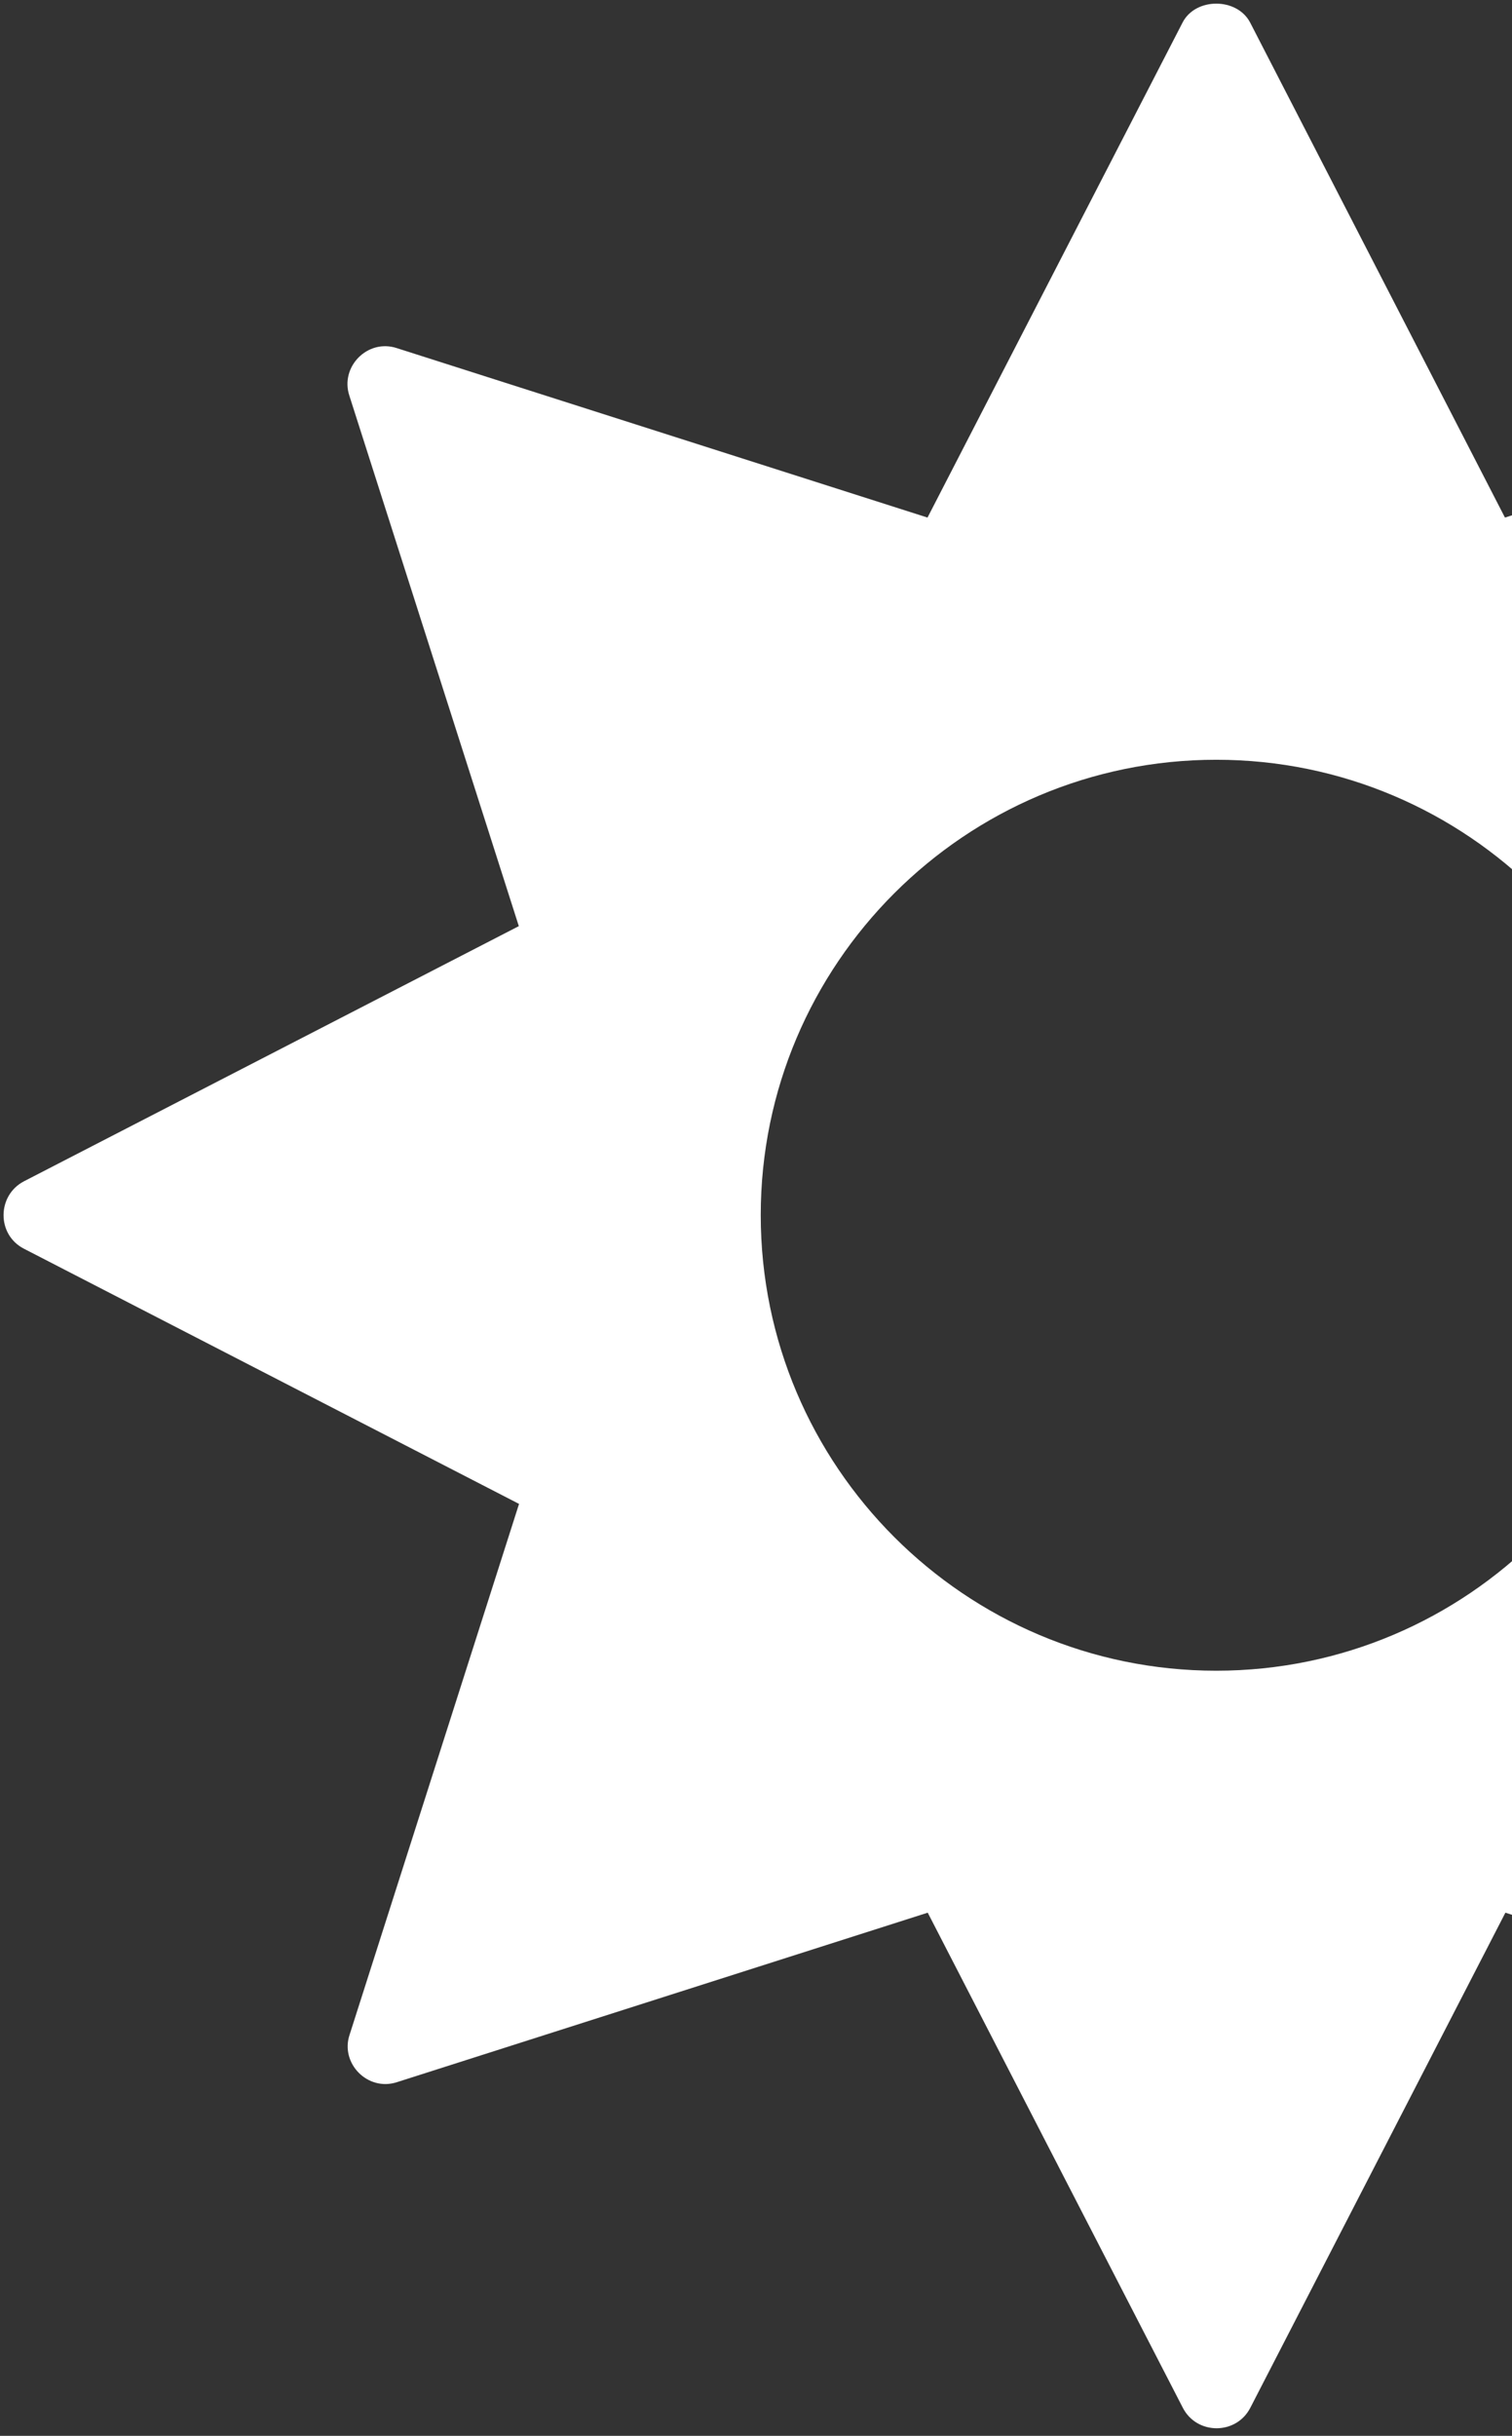 <svg xmlns="http://www.w3.org/2000/svg" width="131" height="211" viewBox="0 0 131 211" fill="none"><rect x="0" y="0" width="131" height="211" fill="#333333" stroke="none"/><path d="M208.671 102.327L165.78 80.225L180.458 34.288C181.296 31.756 178.859 29.3 176.327 30.157L130.39 44.834L108.307 1.943C107.165 -0.227 103.586 -0.227 102.463 1.943L80.36 44.834L34.385 30.157C31.853 29.319 29.436 31.775 30.273 34.288L44.951 80.225L2.079 102.327C-0.262 103.545 -0.301 106.953 2.079 108.171L44.97 130.274L30.292 176.249C29.455 178.723 31.853 181.198 34.404 180.361L80.379 165.683L102.482 208.574C103.7 210.934 107.108 210.934 108.326 208.574L130.428 165.683L176.365 180.361C178.878 181.37 181.886 178.438 180.306 175.658L165.819 130.274L208.709 108.171C211.089 106.953 211.051 103.545 208.709 102.327H208.671ZM144.82 105.259C144.82 127.018 127.135 144.723 105.375 144.723C83.616 144.723 65.911 127.018 65.911 105.259C65.911 83.499 83.616 65.813 105.375 65.813C127.135 65.813 144.82 83.499 144.82 105.259Z" fill="white"></path></svg>